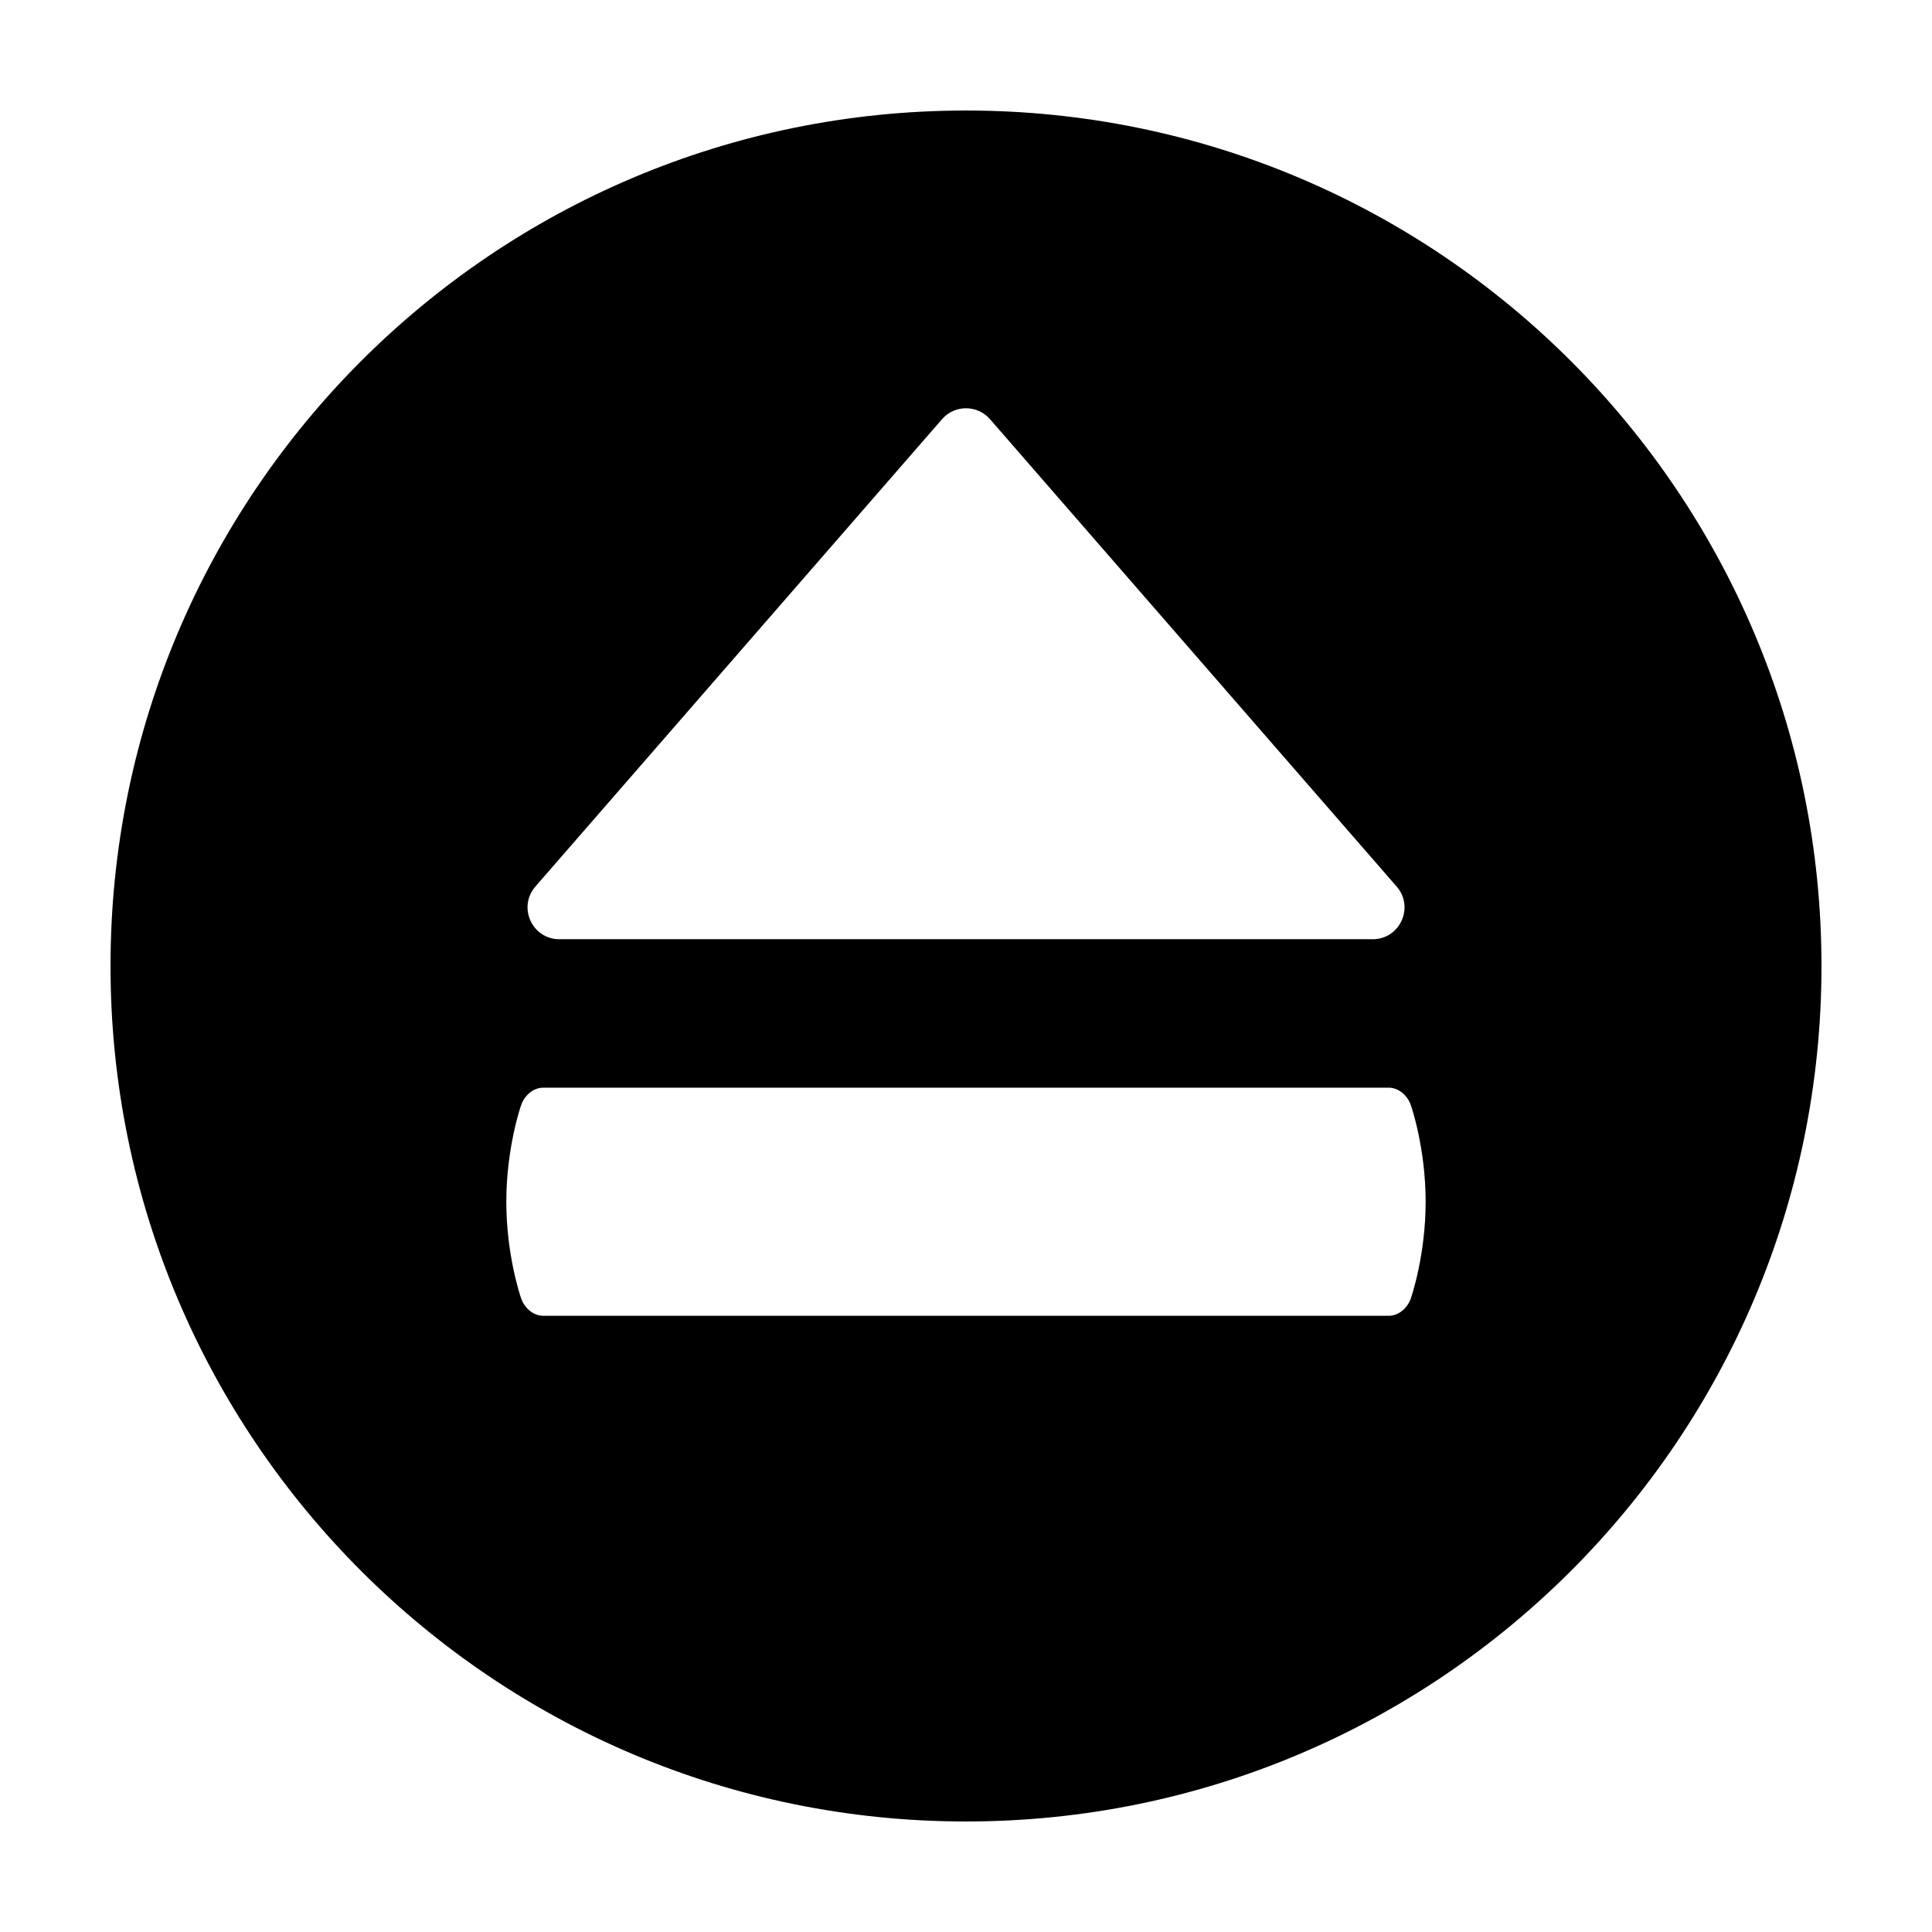 <?xml version="1.0" encoding="UTF-8"?>
<!-- Uploaded to: SVG Repo, www.svgrepo.com, Generator: SVG Repo Mixer Tools -->
<svg fill="#000000" width="800px" height="800px" version="1.1" viewBox="144 144 512 512" xmlns="http://www.w3.org/2000/svg">
 <path d="m400 173.29c-125.21 0-226.71 101.5-226.71 226.71 0 125.21 101.5 226.71 226.71 226.71s226.71-101.5 226.71-226.71c-0.004-125.21-101.5-226.71-226.71-226.71zm-114.12 205.66 107.77-123.86c3.359-3.859 9.355-3.859 12.711 0l107.77 123.86c4.746 5.453 0.871 13.957-6.356 13.957h-215.53c-7.227 0-11.102-8.504-6.356-13.957zm232.12 108.8c-0.812 2.723-3.203 4.949-5.977 4.949h-224.05c-2.769 0-5.164-2.227-5.977-4.949 0 0-3.82-11.055-3.82-25.277s3.82-25.277 3.82-25.277c0.816-2.723 3.207-4.949 5.977-4.949h224.04c2.769 0 5.164 2.227 5.977 4.949 0 0 3.82 11.055 3.82 25.277 0.004 14.223-3.816 25.277-3.816 25.277z"/>
</svg>